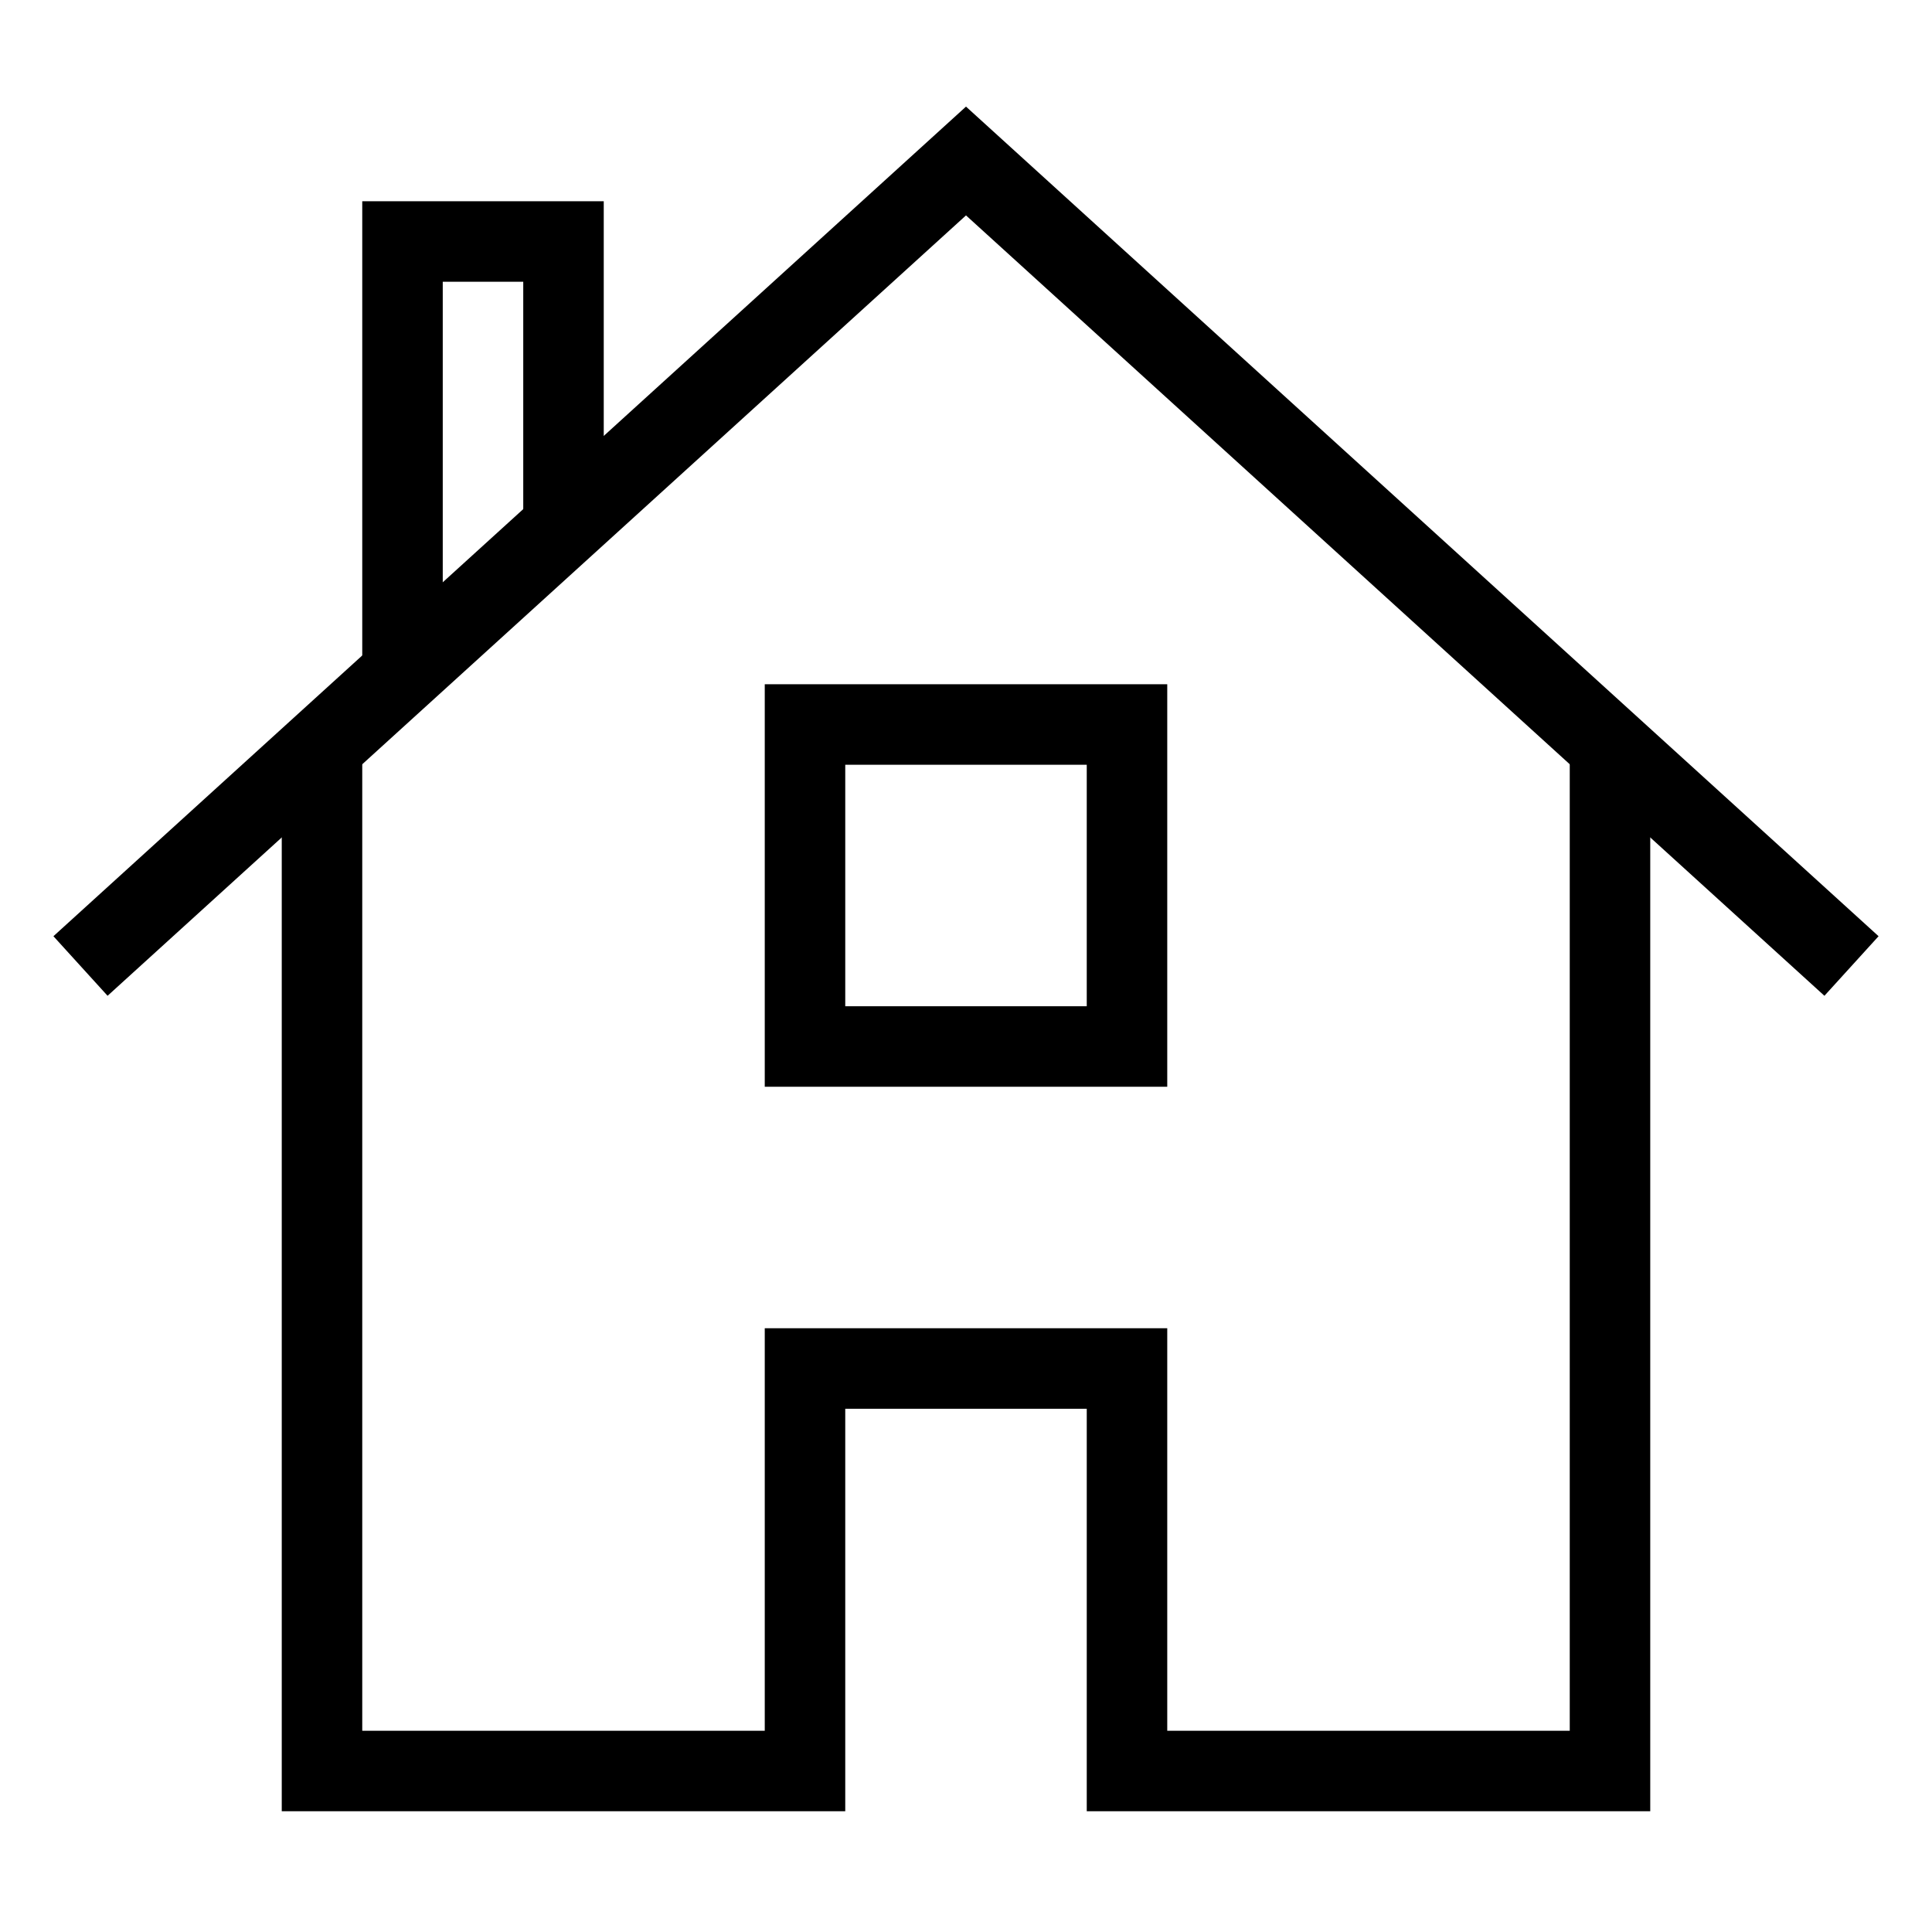 <svg id="nc_icon" xmlns="http://www.w3.org/2000/svg" xml:space="preserve" viewBox="0 0 24 24"><g fill="none" stroke="currentColor" stroke-miterlimit="10" class="nc-icon-wrapper"><path d="M4 9.273V22h6v-5h4v5h6V9.273" data-cap="butt" vector-effect="non-scaling-stroke"/><path stroke-linecap="square" d="M10 9h4v4h-4z" data-color="color-2" vector-effect="non-scaling-stroke"/><path d="M5 8.364V3h2v3.545" data-cap="butt" data-color="color-2" vector-effect="non-scaling-stroke"/><path d="M1 12 12 2l11 10" data-cap="butt" data-color="color-2" vector-effect="non-scaling-stroke"/></g></svg>
